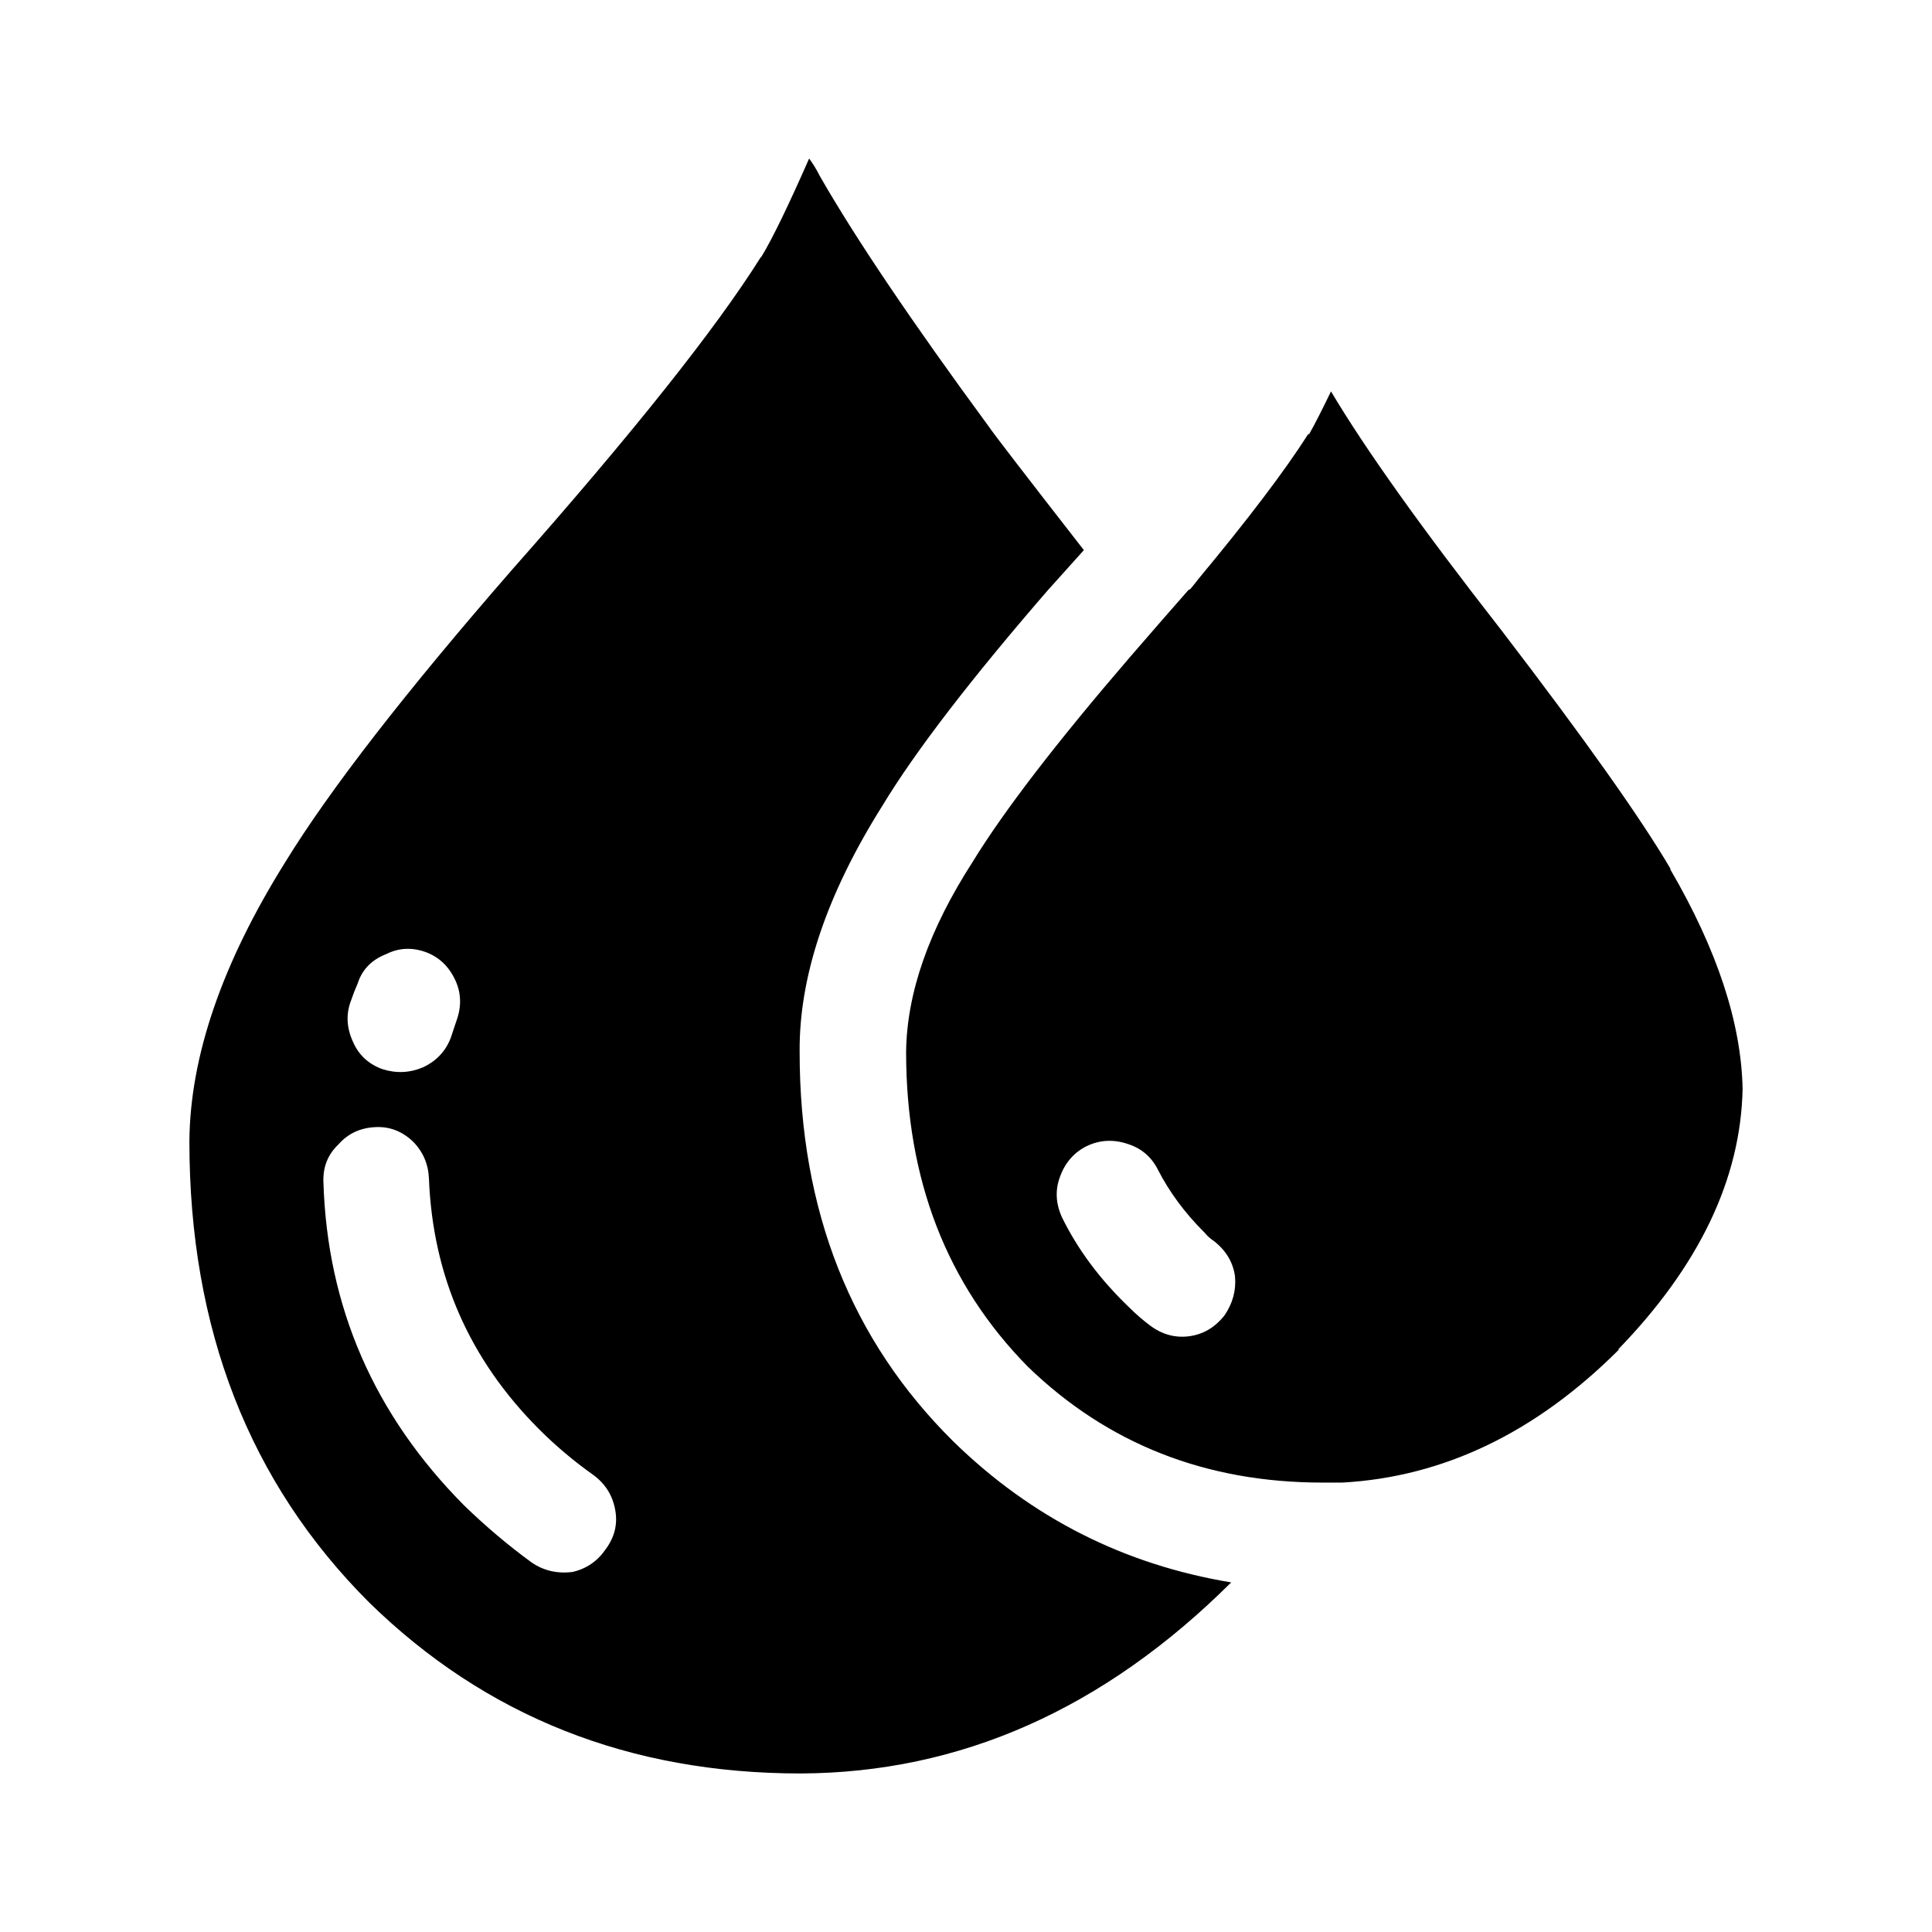 <?xml version="1.0" encoding="UTF-8"?>
<!-- Uploaded to: ICON Repo, www.iconrepo.com, Generator: ICON Repo Mixer Tools -->
<svg fill="#000000" width="800px" height="800px" version="1.1" viewBox="144 144 512 512" xmlns="http://www.w3.org/2000/svg">
 <path d="m496.73 247.72c9.066 15.281 24.102 36.355 45.094 63.223 22.004 28.723 36.949 49.797 44.84 63.23v0.25c12.43 21.328 18.805 40.723 19.145 58.188-0.508 23.848-11.508 46.859-33 69.023h0.25c-21.996 21.996-46.434 33.758-73.305 35.266h-0.758-4.535c-30.898 0-56.93-10.25-78.09-30.734-21.492-21.832-32.242-49.625-32.242-83.375 0.168-15.621 6.047-32.414 17.633-50.383 8.23-13.441 22.164-31.578 41.816-54.414 5.371-6.215 10.5-12.094 15.363-17.633l0.508-0.25c0.836-1.008 1.512-1.844 2.012-2.519 13.27-15.957 23.012-28.801 29.219-38.539h0.254c1.348-2.348 3.281-6.125 5.797-11.332zm-90.684 9.32c0.84 1.34 9.234 12.262 25.191 32.746-2.856 3.188-5.789 6.465-8.816 9.82l-0.254 0.258c-20.82 24.008-35.602 43.242-44.336 57.684-14.781 23.512-22.086 45.266-21.918 65.25 0 41.977 13.605 76.406 40.812 103.28 20.652 20.152 45.172 32.574 73.555 37.277-33.758 33.59-71.793 50.465-114.11 50.633-45.344 0-83.465-15.113-114.37-45.344-31.742-31.738-47.609-72.461-47.609-122.17 0.168-22.504 8.648-47.191 25.441-74.055 11.758-19.148 31.824-45.008 60.207-77.59 31.91-36.109 53.824-63.648 65.746-82.625l0.25-0.25c2.856-4.703 7.055-13.348 12.594-25.941 1.008 1.34 1.934 2.856 2.773 4.531 9.406 16.449 24.352 38.617 44.84 66.496zm37.031 190.19c-3.867-1.348-7.559-1.18-11.086 0.5-3.359 1.684-5.711 4.367-7.055 8.059-1.344 3.531-1.176 7.141 0.508 10.832 4.195 8.566 10.156 16.543 17.883 23.93 1.676 1.684 3.527 3.277 5.539 4.789 3.191 2.348 6.637 3.273 10.328 2.769 3.703-0.496 6.809-2.348 9.324-5.535 2.18-3.191 3.106-6.633 2.769-10.332-0.5-3.691-2.352-6.801-5.539-9.32-1.008-0.668-1.852-1.426-2.519-2.262l-0.254-0.254c-5.039-5.039-9.066-10.5-12.09-16.375-1.676-3.356-4.285-5.629-7.809-6.801zm-196.74-50.379c-3.863 1.512-6.383 4.113-7.559 7.809-0.672 1.512-1.258 3.027-1.766 4.531-1.344 3.531-1.176 7.141 0.504 10.832 1.512 3.527 4.113 5.965 7.809 7.305 3.699 1.176 7.309 1.008 10.836-0.504 3.527-1.676 5.965-4.281 7.305-7.805 0.504-1.516 1.008-3.027 1.512-4.535 1.344-3.699 1.258-7.223-0.25-10.578-1.68-3.699-4.281-6.219-7.809-7.559-3.695-1.348-7.223-1.18-10.582 0.504zm-16.625 60.457c1.008 33.082 13.438 61.629 37.285 85.648 5.711 5.539 11.672 10.578 17.883 15.113 3.191 2.184 6.801 3.019 10.832 2.519 3.695-0.84 6.633-2.856 8.816-6.047 2.352-3.191 3.191-6.637 2.519-10.328-0.672-3.867-2.602-6.973-5.793-9.32-5.207-3.699-9.992-7.731-14.359-12.094-18.473-18.473-28.215-40.637-29.223-66.504-0.168-3.863-1.598-7.141-4.281-9.824-2.856-2.688-6.129-3.945-9.824-3.777-4.031 0.168-7.305 1.684-9.824 4.535-2.856 2.688-4.199 6.043-4.031 10.078z" fill-rule="evenodd"/>
</svg>